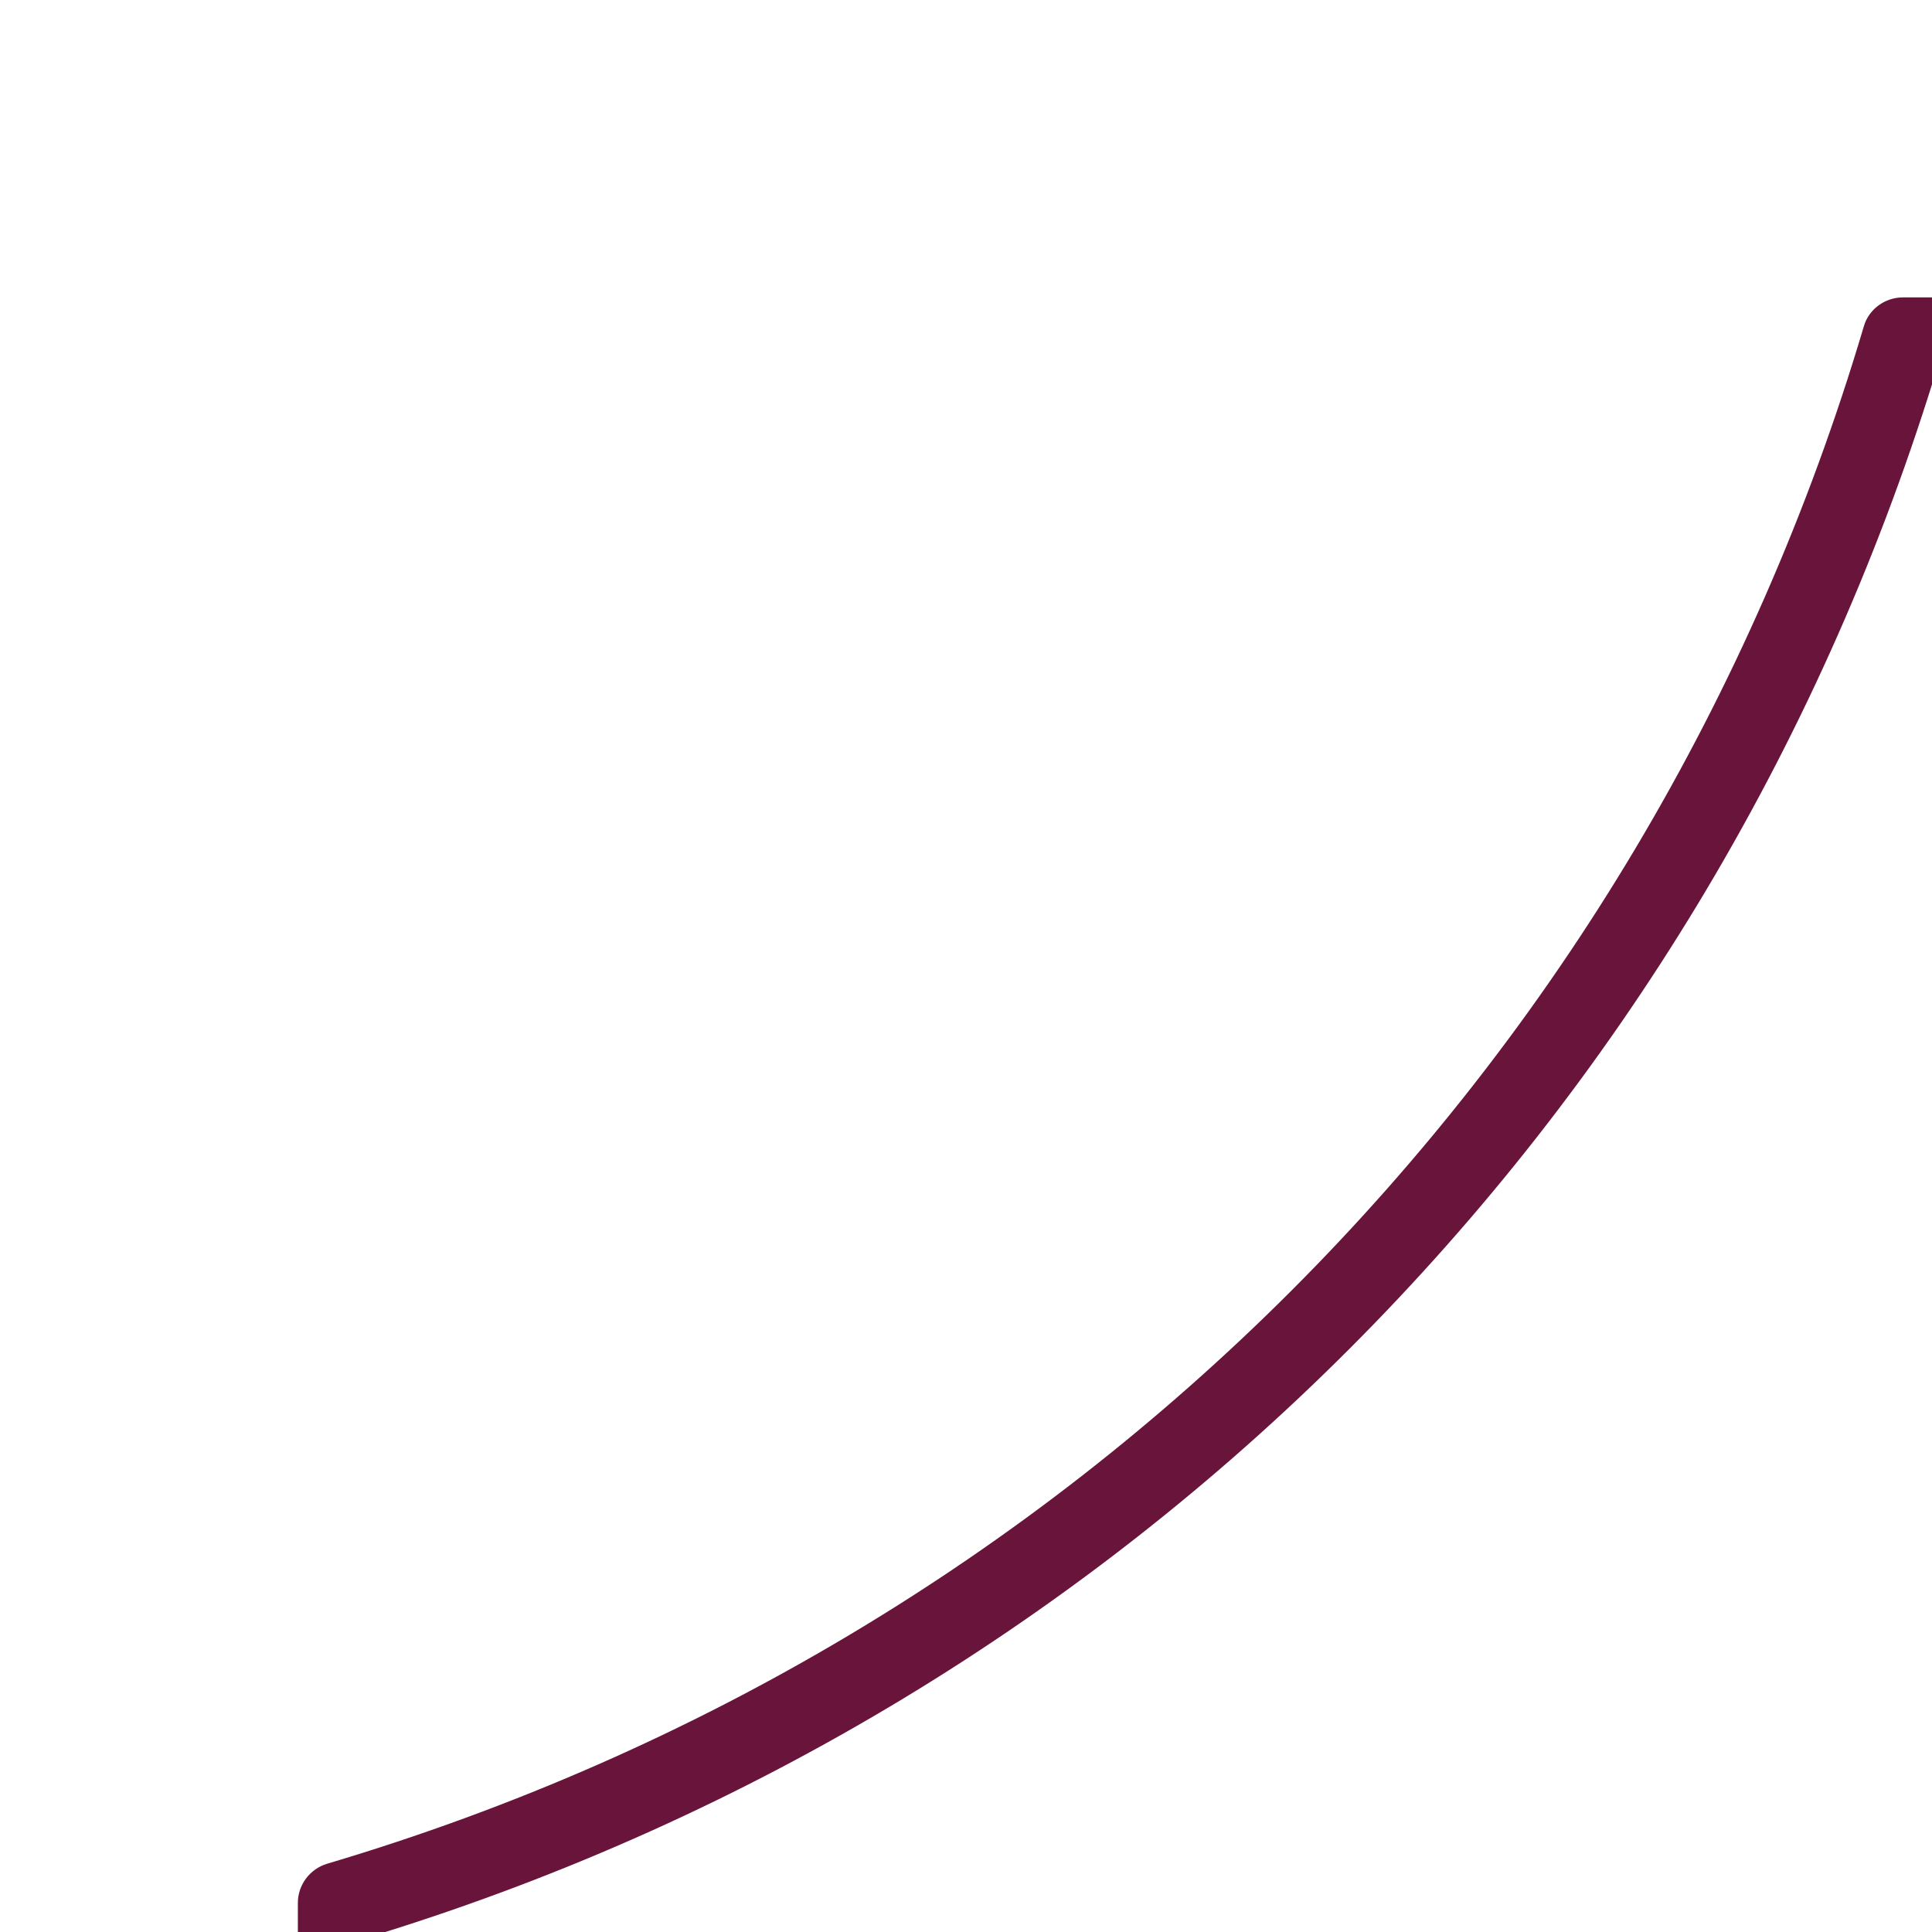 <?xml version="1.0" encoding="UTF-8"?>
<svg id="Ebene_1" xmlns="http://www.w3.org/2000/svg" width="42" height="42" version="1.1" viewBox="0 0 42 42">
  <!-- Generator: Adobe Illustrator 29.8.2, SVG Export Plug-In . SVG Version: 2.1.1 Build 3)  -->
  <defs>
    <style>
      .st0 {
        stroke: #69143a;
        stroke-miterlimit: 10;
        stroke-width: .07px;
      }

      .st0, .st1 {
        fill: #69143a;
      }

      .st2 {
        fill: #fff;
      }
    </style>
  </defs>
  <rect class="st2" width="42" height="42"/>
  <path class="st1" d="M42,8.24v-1.74h-.63c-.38,0-.72.25-.82.61-4.79,16.15-17.29,28.65-33.43,33.44-.36.11-.61.44-.61.82v.63h1.75c16.17-5.03,28.71-17.58,33.74-33.76Z"/>
  <path class="st0" d="M42,8.24v-1.74h-.63c-.38,0-.72.25-.82.61-4.79,16.15-17.29,28.65-33.43,33.44-.36.11-.61.44-.61.82v.63h1.75c16.17-5.03,28.71-17.58,33.74-33.76Z"/>
</svg>